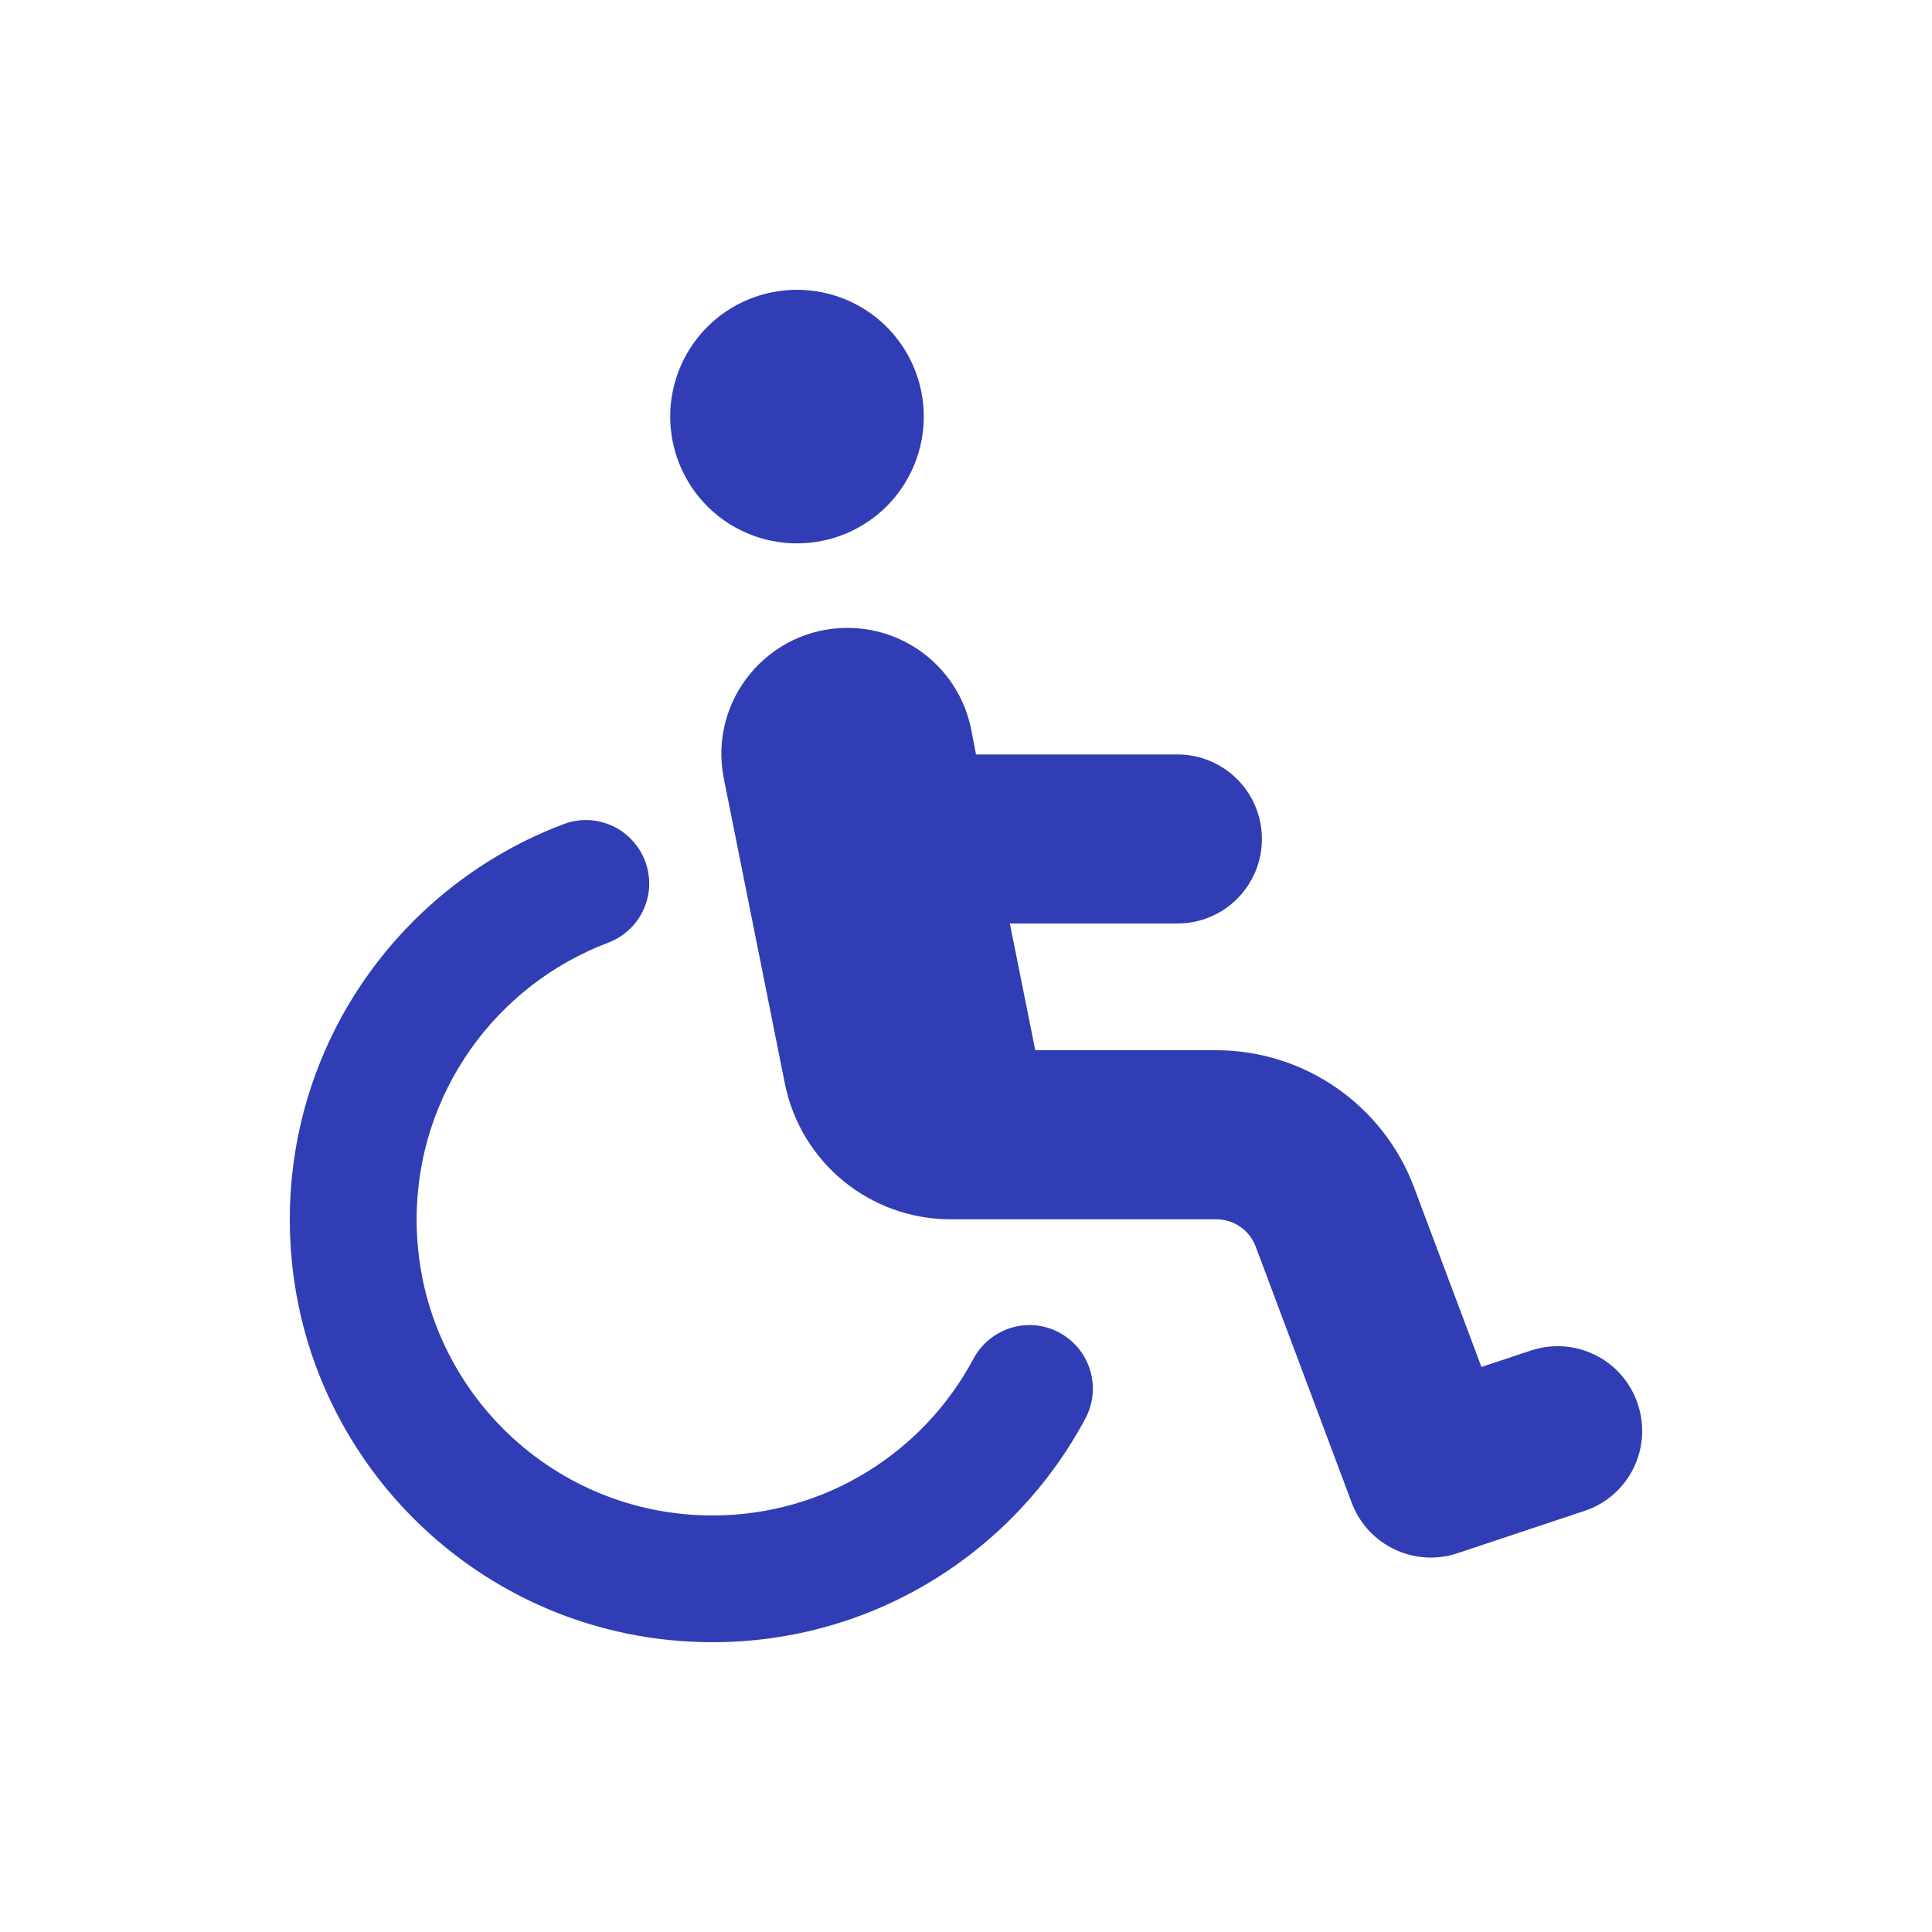 <svg width="20" height="20" viewBox="0 0 20 20" fill="none" xmlns="http://www.w3.org/2000/svg">
<path d="M8.25 5.625C8.599 5.625 8.932 5.487 9.179 5.241C9.425 4.994 9.563 4.661 9.563 4.312C9.563 3.964 9.425 3.631 9.179 3.384C8.932 3.138 8.599 3 8.25 3C7.902 3 7.568 3.138 7.322 3.384C7.076 3.631 6.938 3.964 6.938 4.312C6.938 4.661 7.076 4.994 7.322 5.241C7.568 5.487 7.902 5.625 8.25 5.625ZM6.295 9.759C6.634 9.631 6.807 9.254 6.678 8.914C6.549 8.575 6.172 8.403 5.833 8.532C4.179 9.155 3 10.752 3 12.625C3 15.042 4.958 17 7.375 17C9.049 17 10.501 16.062 11.236 14.684C11.406 14.364 11.286 13.968 10.966 13.795C10.646 13.623 10.249 13.746 10.077 14.066C9.563 15.031 8.546 15.688 7.375 15.688C5.683 15.688 4.313 14.318 4.313 12.625C4.313 11.315 5.136 10.197 6.295 9.759ZM10.104 7.812L10.053 7.547C9.929 6.938 9.396 6.5 8.773 6.5C7.95 6.5 7.332 7.252 7.493 8.059L8.125 11.217C8.289 12.034 9.005 12.622 9.842 12.622H12.59C12.773 12.622 12.935 12.734 13 12.907L13.993 15.556C14.157 15.996 14.644 16.229 15.09 16.078L16.402 15.641C16.862 15.488 17.108 14.993 16.954 14.534C16.801 14.074 16.306 13.828 15.847 13.981L15.336 14.151L14.638 12.291C14.318 11.438 13.501 10.872 12.59 10.872H10.717L10.454 9.56H12.188C12.672 9.56 13.063 9.169 13.063 8.685C13.063 8.201 12.672 7.81 12.188 7.81H10.104V7.812Z" fill="#303DB4"/>
</svg>
